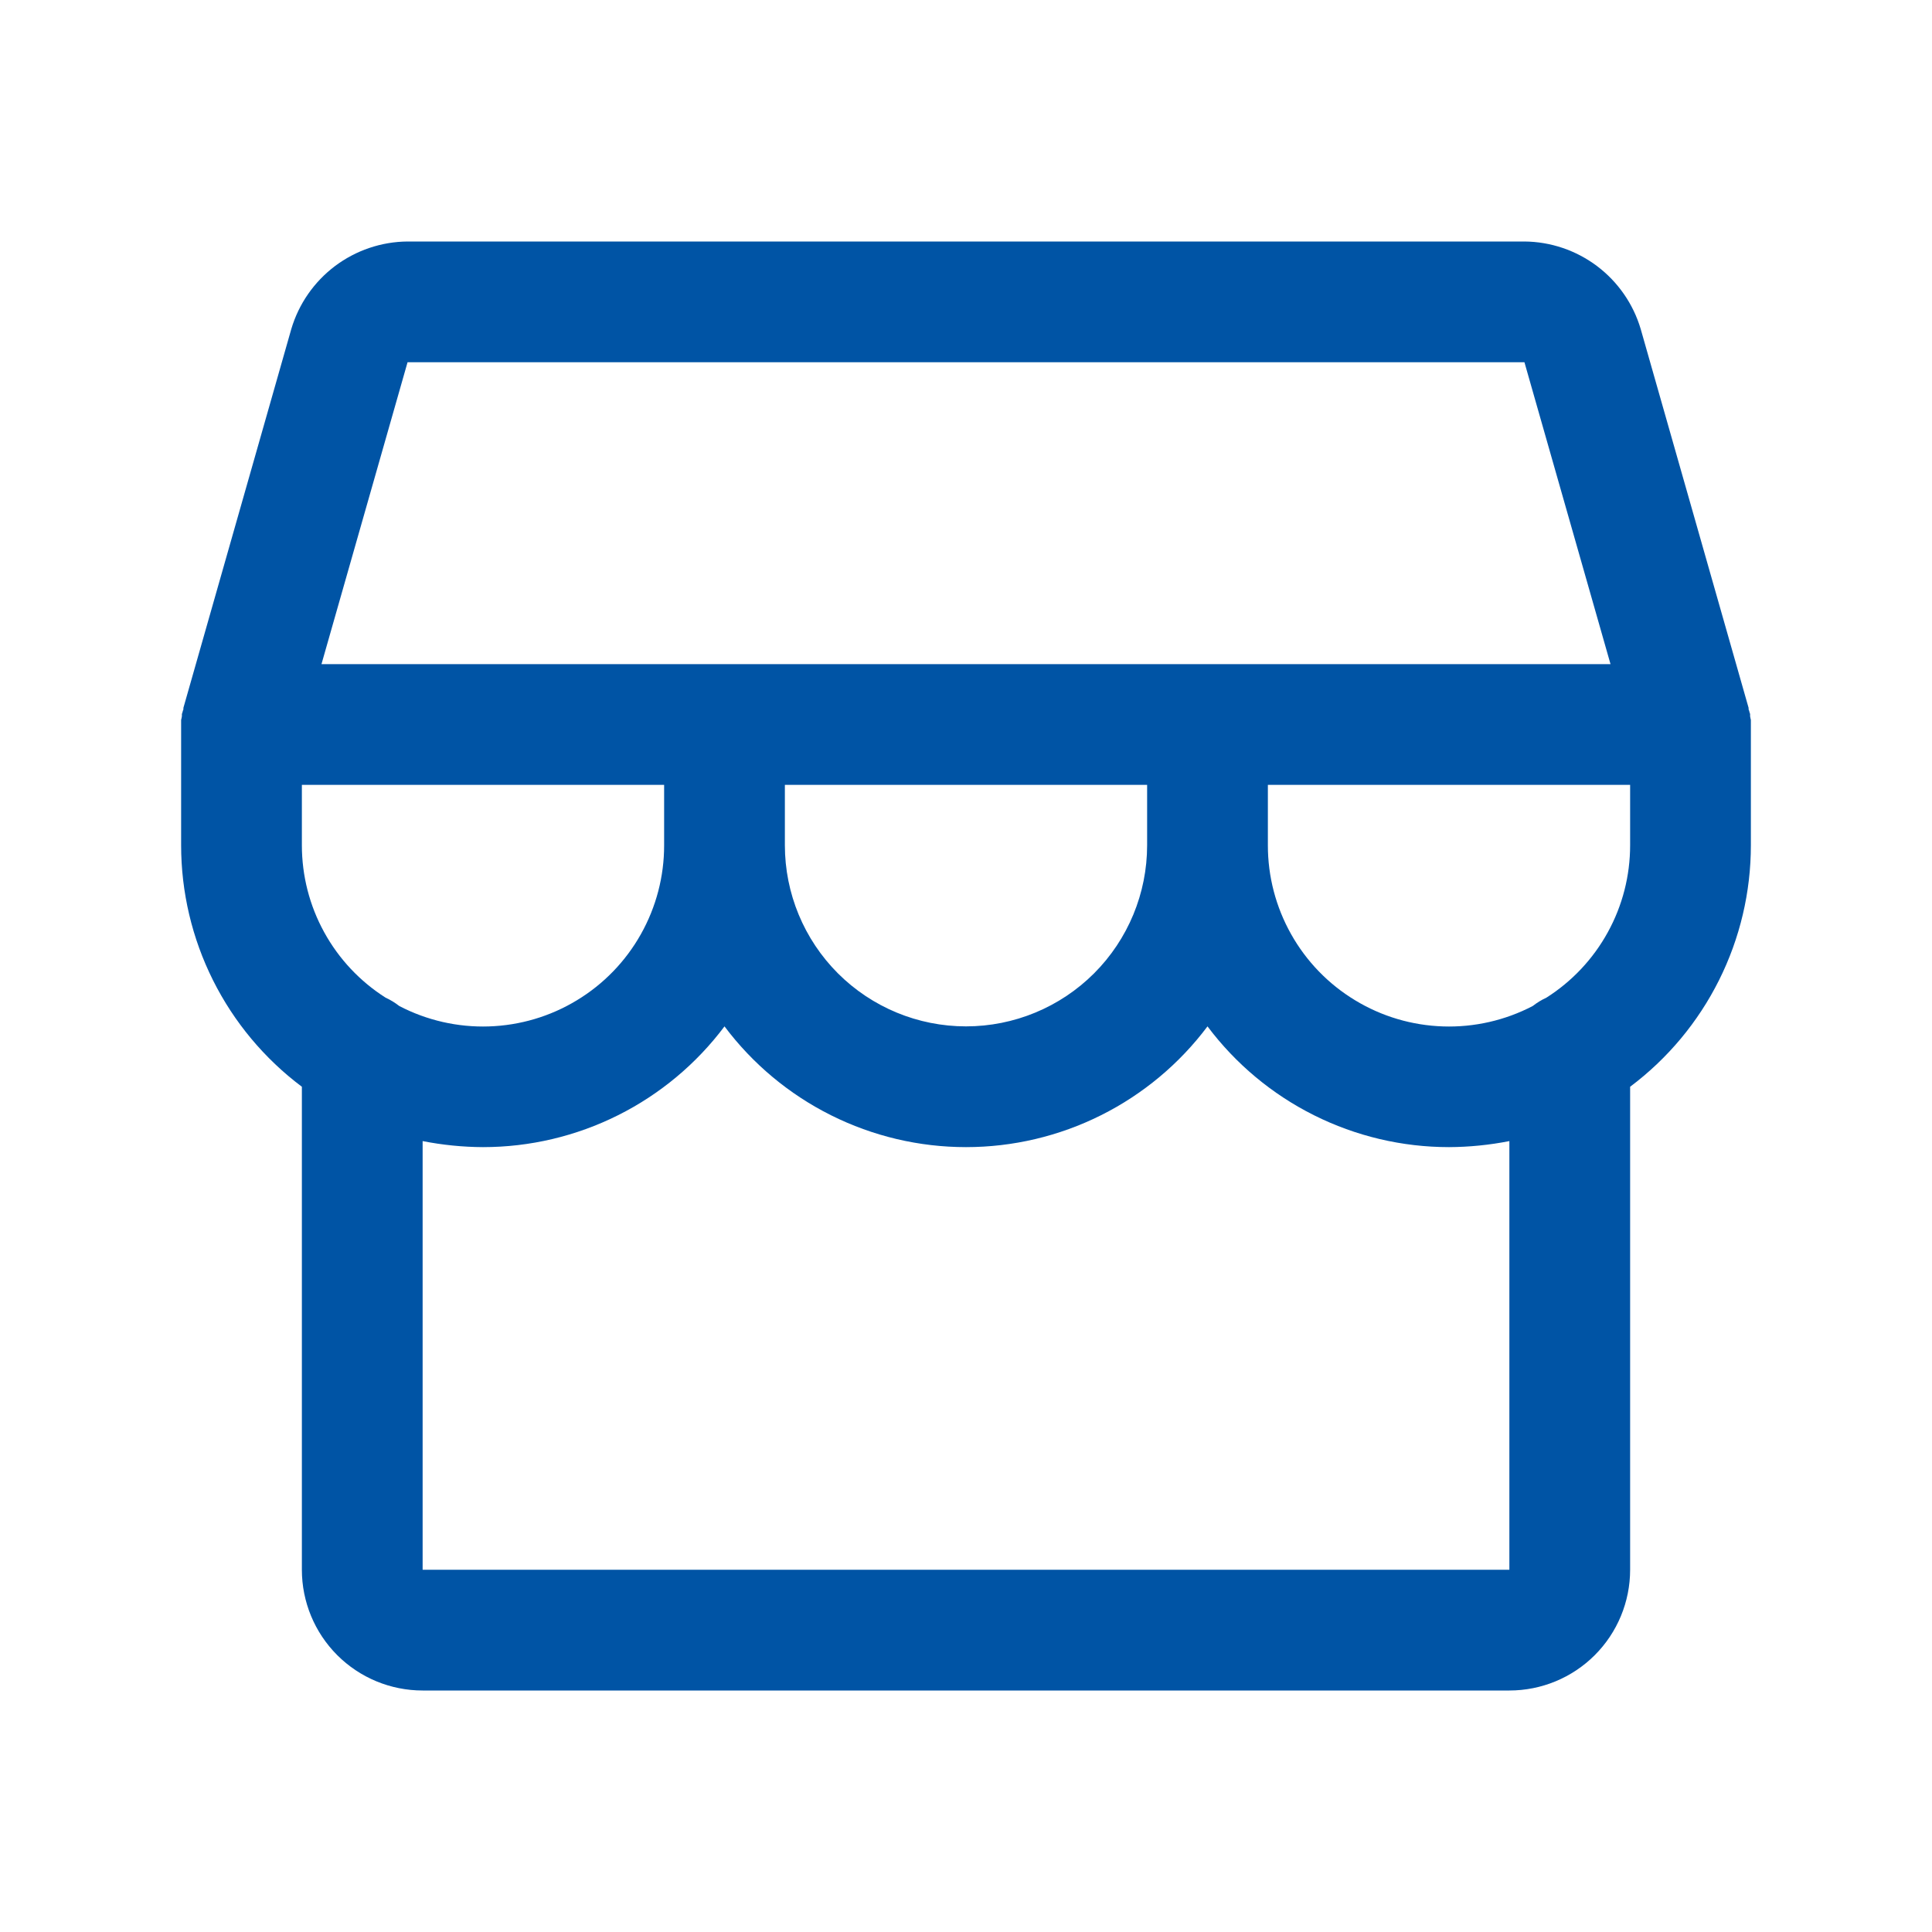 <svg width="40" height="40" viewBox="0 0 40 40" fill="none" xmlns="http://www.w3.org/2000/svg">
<path d="M36.25 14.969V14.906C36.243 14.88 36.238 14.854 36.234 14.828V14.781C36.219 14.75 36.219 14.719 36.203 14.688V14.656L33.969 6.812C33.815 6.292 33.498 5.836 33.065 5.509C32.631 5.183 32.105 5.004 31.562 5H8.438C7.895 5.004 7.369 5.183 6.935 5.509C6.502 5.836 6.185 6.292 6.031 6.812L3.797 14.656V14.688C3.781 14.719 3.781 14.75 3.766 14.781V14.828C3.762 14.854 3.757 14.88 3.75 14.906V17.5C3.75 18.47 3.976 19.427 4.41 20.295C4.844 21.163 5.474 21.918 6.25 22.5V32.5C6.25 33.163 6.513 33.799 6.982 34.268C7.451 34.737 8.087 35 8.75 35H31.25C31.913 35 32.549 34.737 33.018 34.268C33.487 33.799 33.75 33.163 33.75 32.5V22.5C34.526 21.918 35.156 21.163 35.59 20.295C36.024 19.427 36.25 18.47 36.25 17.5V14.969ZM8.438 7.5H31.562L33.344 13.75H6.656L8.438 7.5ZM16.25 16.25H23.75V17.5C23.75 18.495 23.355 19.448 22.652 20.152C21.948 20.855 20.995 21.25 20 21.25C19.005 21.25 18.052 20.855 17.348 20.152C16.645 19.448 16.25 18.495 16.25 17.5V16.25ZM13.75 16.25V17.5C13.751 18.145 13.585 18.779 13.269 19.341C12.953 19.904 12.497 20.375 11.945 20.709C11.394 21.044 10.766 21.23 10.121 21.251C9.477 21.272 8.837 21.126 8.266 20.828C8.179 20.76 8.085 20.702 7.984 20.656C7.453 20.319 7.015 19.853 6.712 19.301C6.408 18.749 6.25 18.13 6.25 17.5V16.25H13.75ZM31.25 32.5H8.75V23.625C9.162 23.706 9.58 23.748 10 23.75C10.97 23.75 11.927 23.524 12.795 23.09C13.663 22.656 14.418 22.026 15 21.25C15.582 22.026 16.337 22.656 17.205 23.09C18.073 23.524 19.03 23.75 20 23.75C20.97 23.75 21.927 23.524 22.795 23.09C23.663 22.656 24.418 22.026 25 21.25C25.582 22.026 26.337 22.656 27.205 23.09C28.073 23.524 29.03 23.75 30 23.75C30.42 23.748 30.838 23.706 31.25 23.625V32.5ZM32.016 20.656C31.915 20.702 31.821 20.76 31.734 20.828C31.163 21.126 30.523 21.272 29.879 21.251C29.234 21.23 28.606 21.044 28.055 20.709C27.503 20.375 27.047 19.904 26.731 19.341C26.415 18.779 26.249 18.145 26.25 17.5V16.25H33.75V17.5C33.75 18.13 33.592 18.749 33.288 19.301C32.985 19.853 32.547 20.319 32.016 20.656Z" fill="#0054A5"></path>
</svg>
